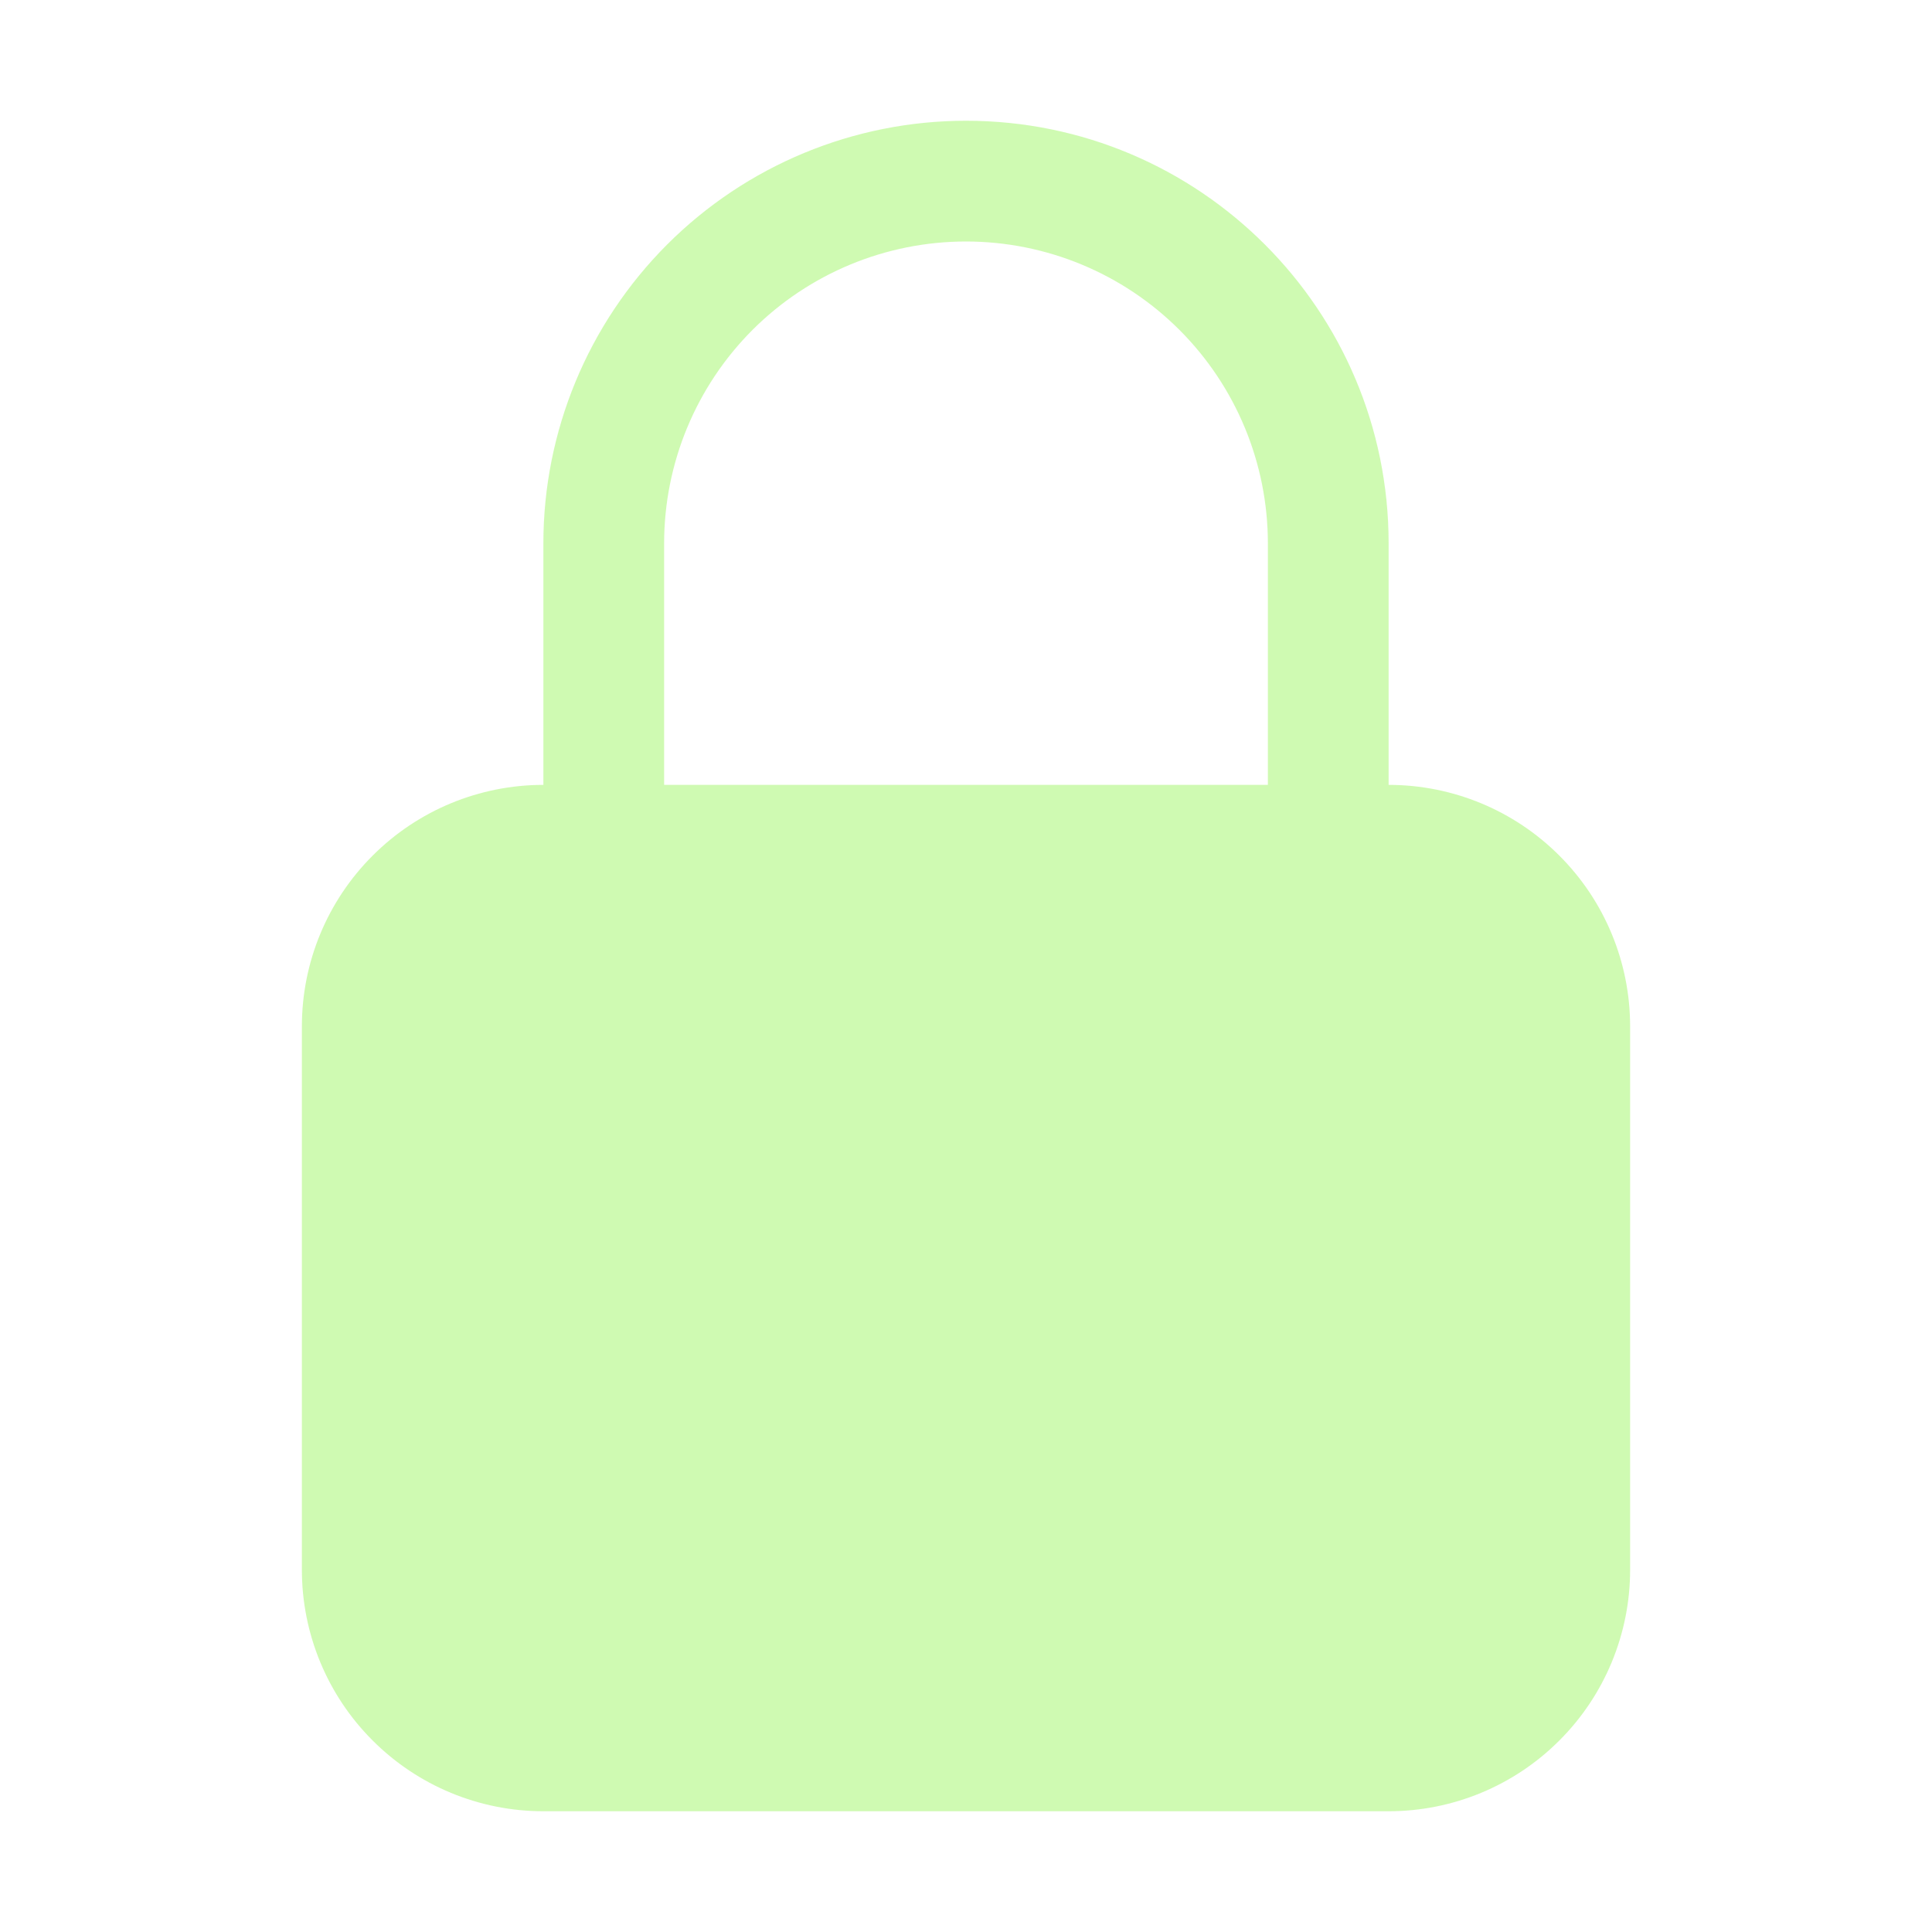 <svg width="32" height="32" viewBox="0 0 32 32" fill="none" xmlns="http://www.w3.org/2000/svg">
<path fill-rule="evenodd" clip-rule="evenodd" d="M16 2C14.143 2 12.363 2.737 11.05 4.05C9.738 5.363 9 7.143 9 9V13C7.939 13 6.922 13.421 6.172 14.172C5.421 14.922 5 15.939 5 17V26C5 27.061 5.421 28.078 6.172 28.828C6.922 29.579 7.939 30 9 30H23C24.061 30 25.078 29.579 25.828 28.828C26.579 28.078 27 27.061 27 26V17C27 15.939 26.579 14.922 25.828 14.172C25.078 13.421 24.061 13 23 13V9C23 5.133 19.867 2 16 2ZM21 13V9C21 7.674 20.473 6.402 19.535 5.464C18.598 4.527 17.326 4 16 4C14.674 4 13.402 4.527 12.464 5.464C11.527 6.402 11 7.674 11 9V13H21Z" fill="#A1F666" fill-opacity="0.5"/>
</svg>
